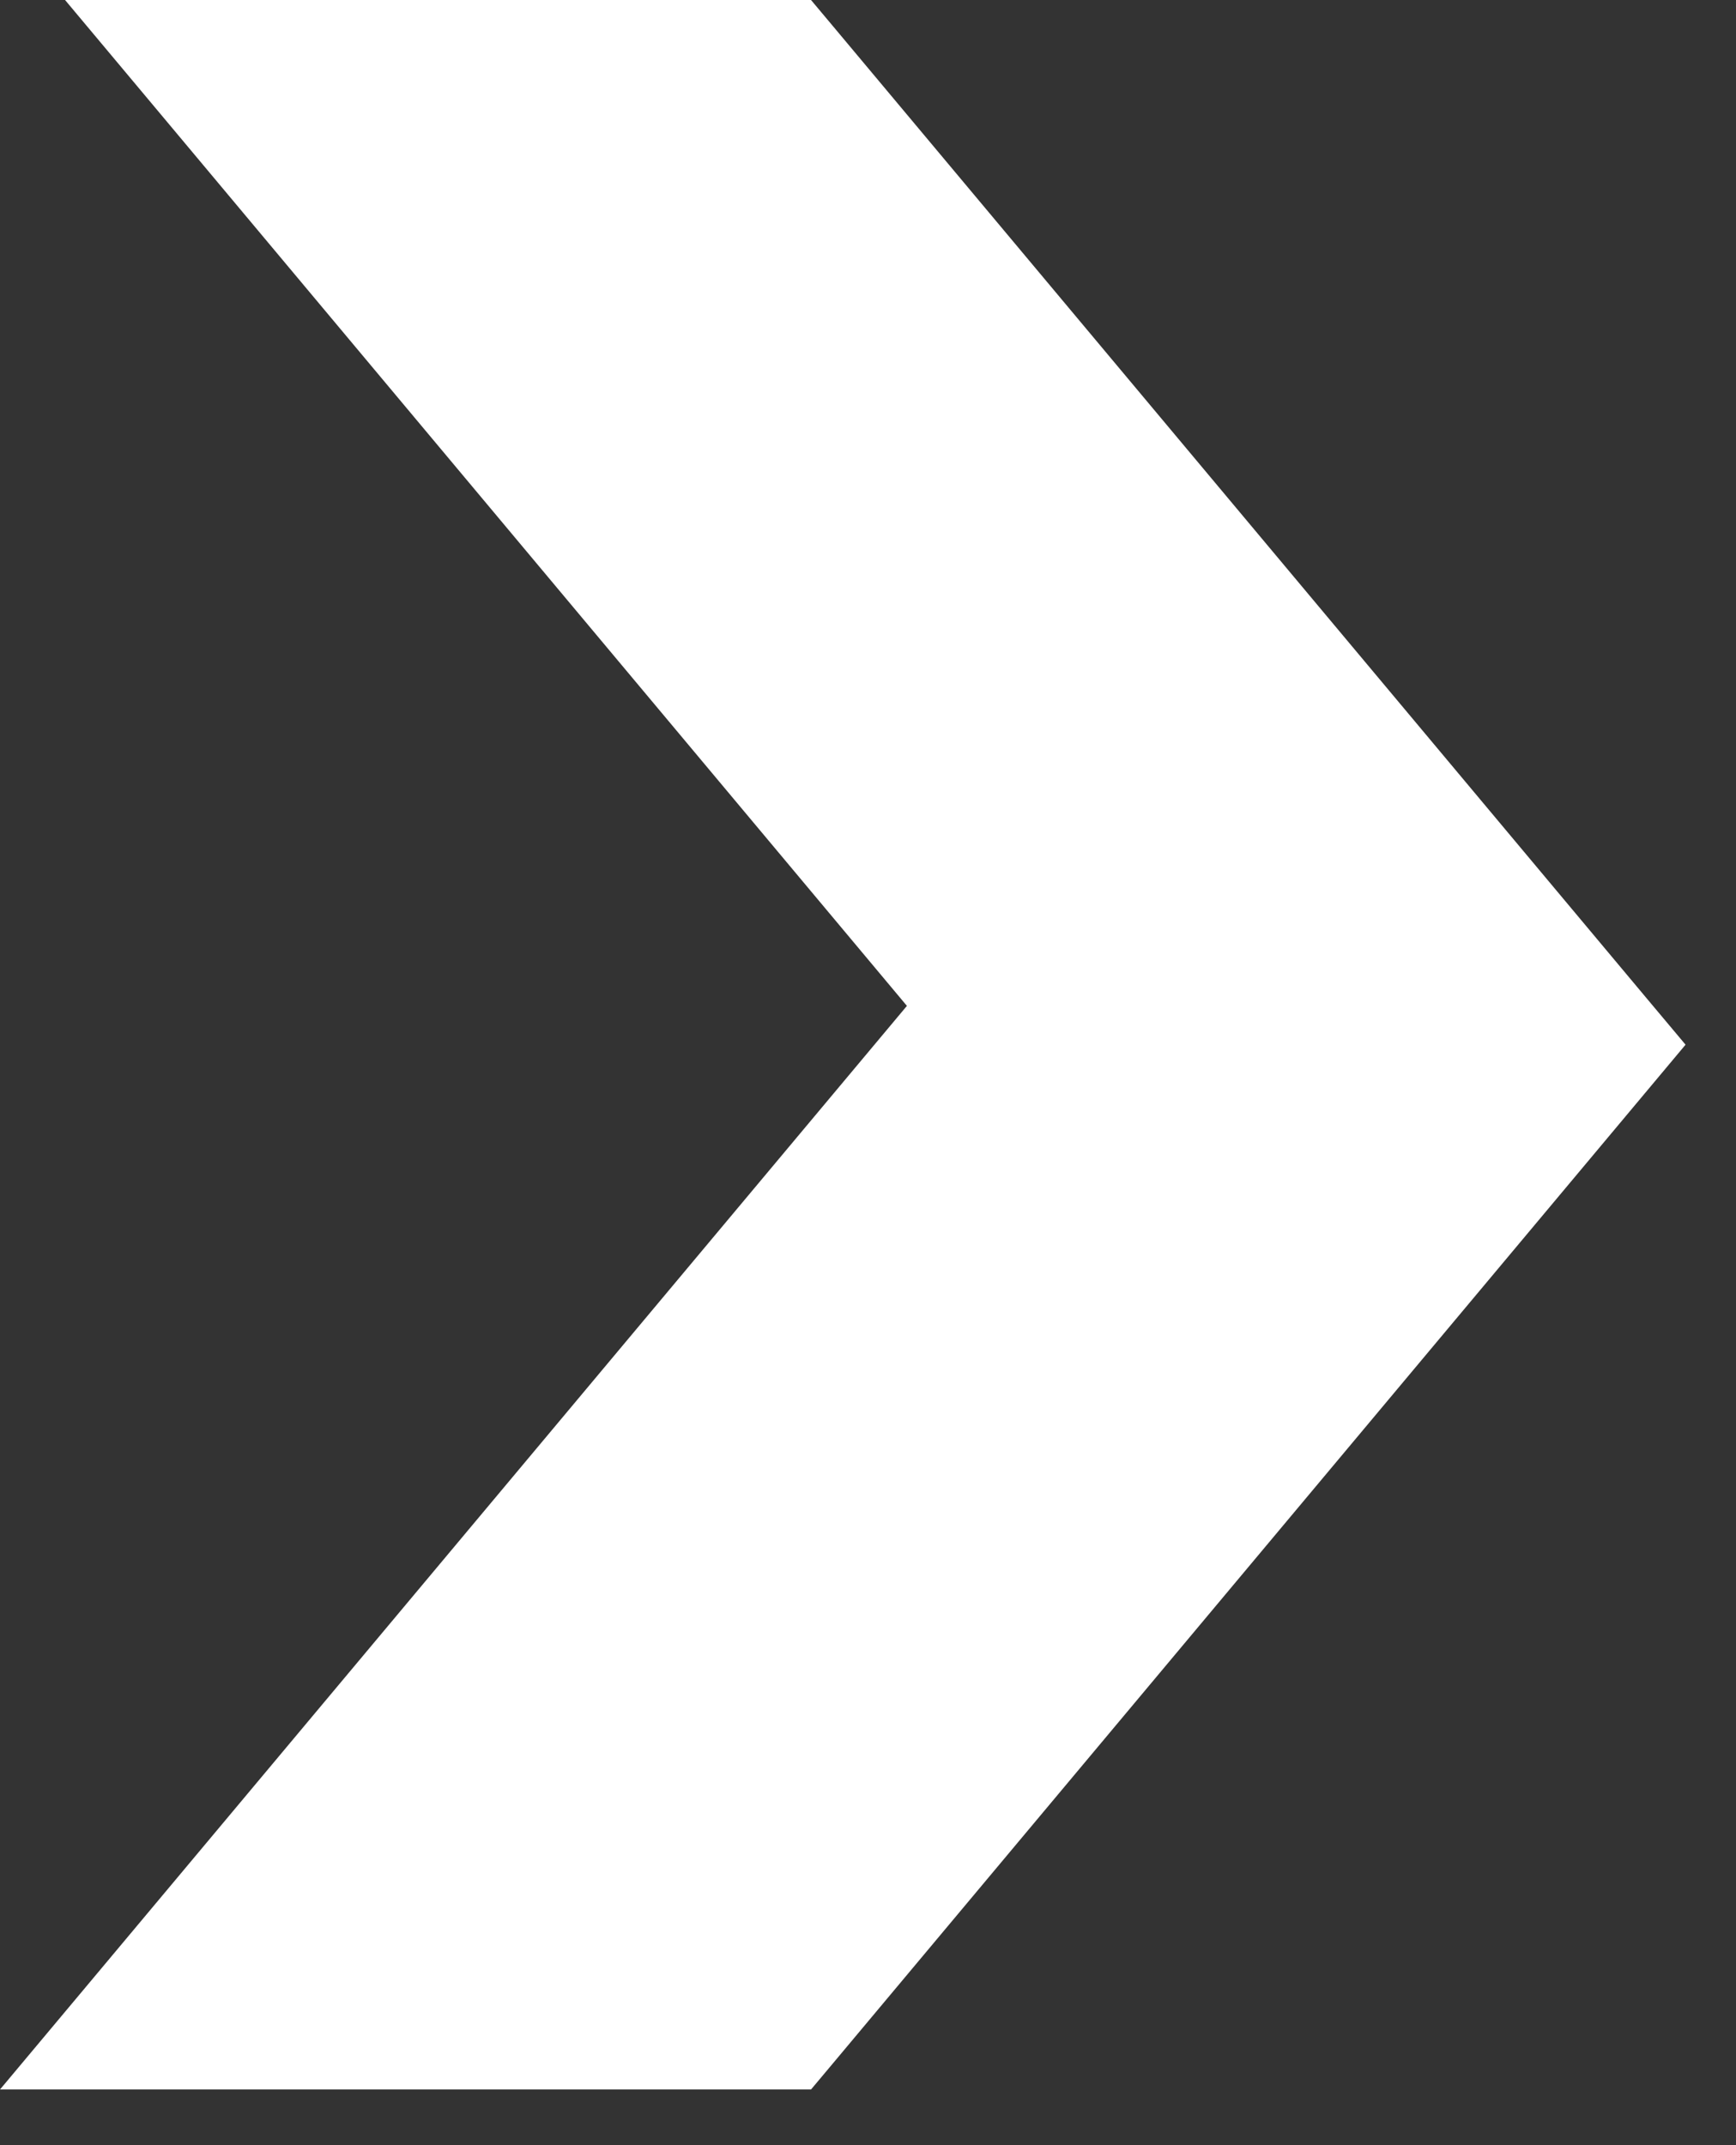 <svg width="17" height="21" viewBox="0 0 17 21" fill="none" xmlns="http://www.w3.org/2000/svg">
<rect x="0" y="0" width="17" height="21" fill="#333333" stroke="none"/>
<path d="M8.161 0.261L16.115 9.761L16.506 10.227L16.115 10.694L8.161 20.194L7.942 20.455H0L1 19.261L8.881 9.847L1.637 1.194L0.637 0H7.942L8.161 0.261Z" fill="white"/>
</svg>
